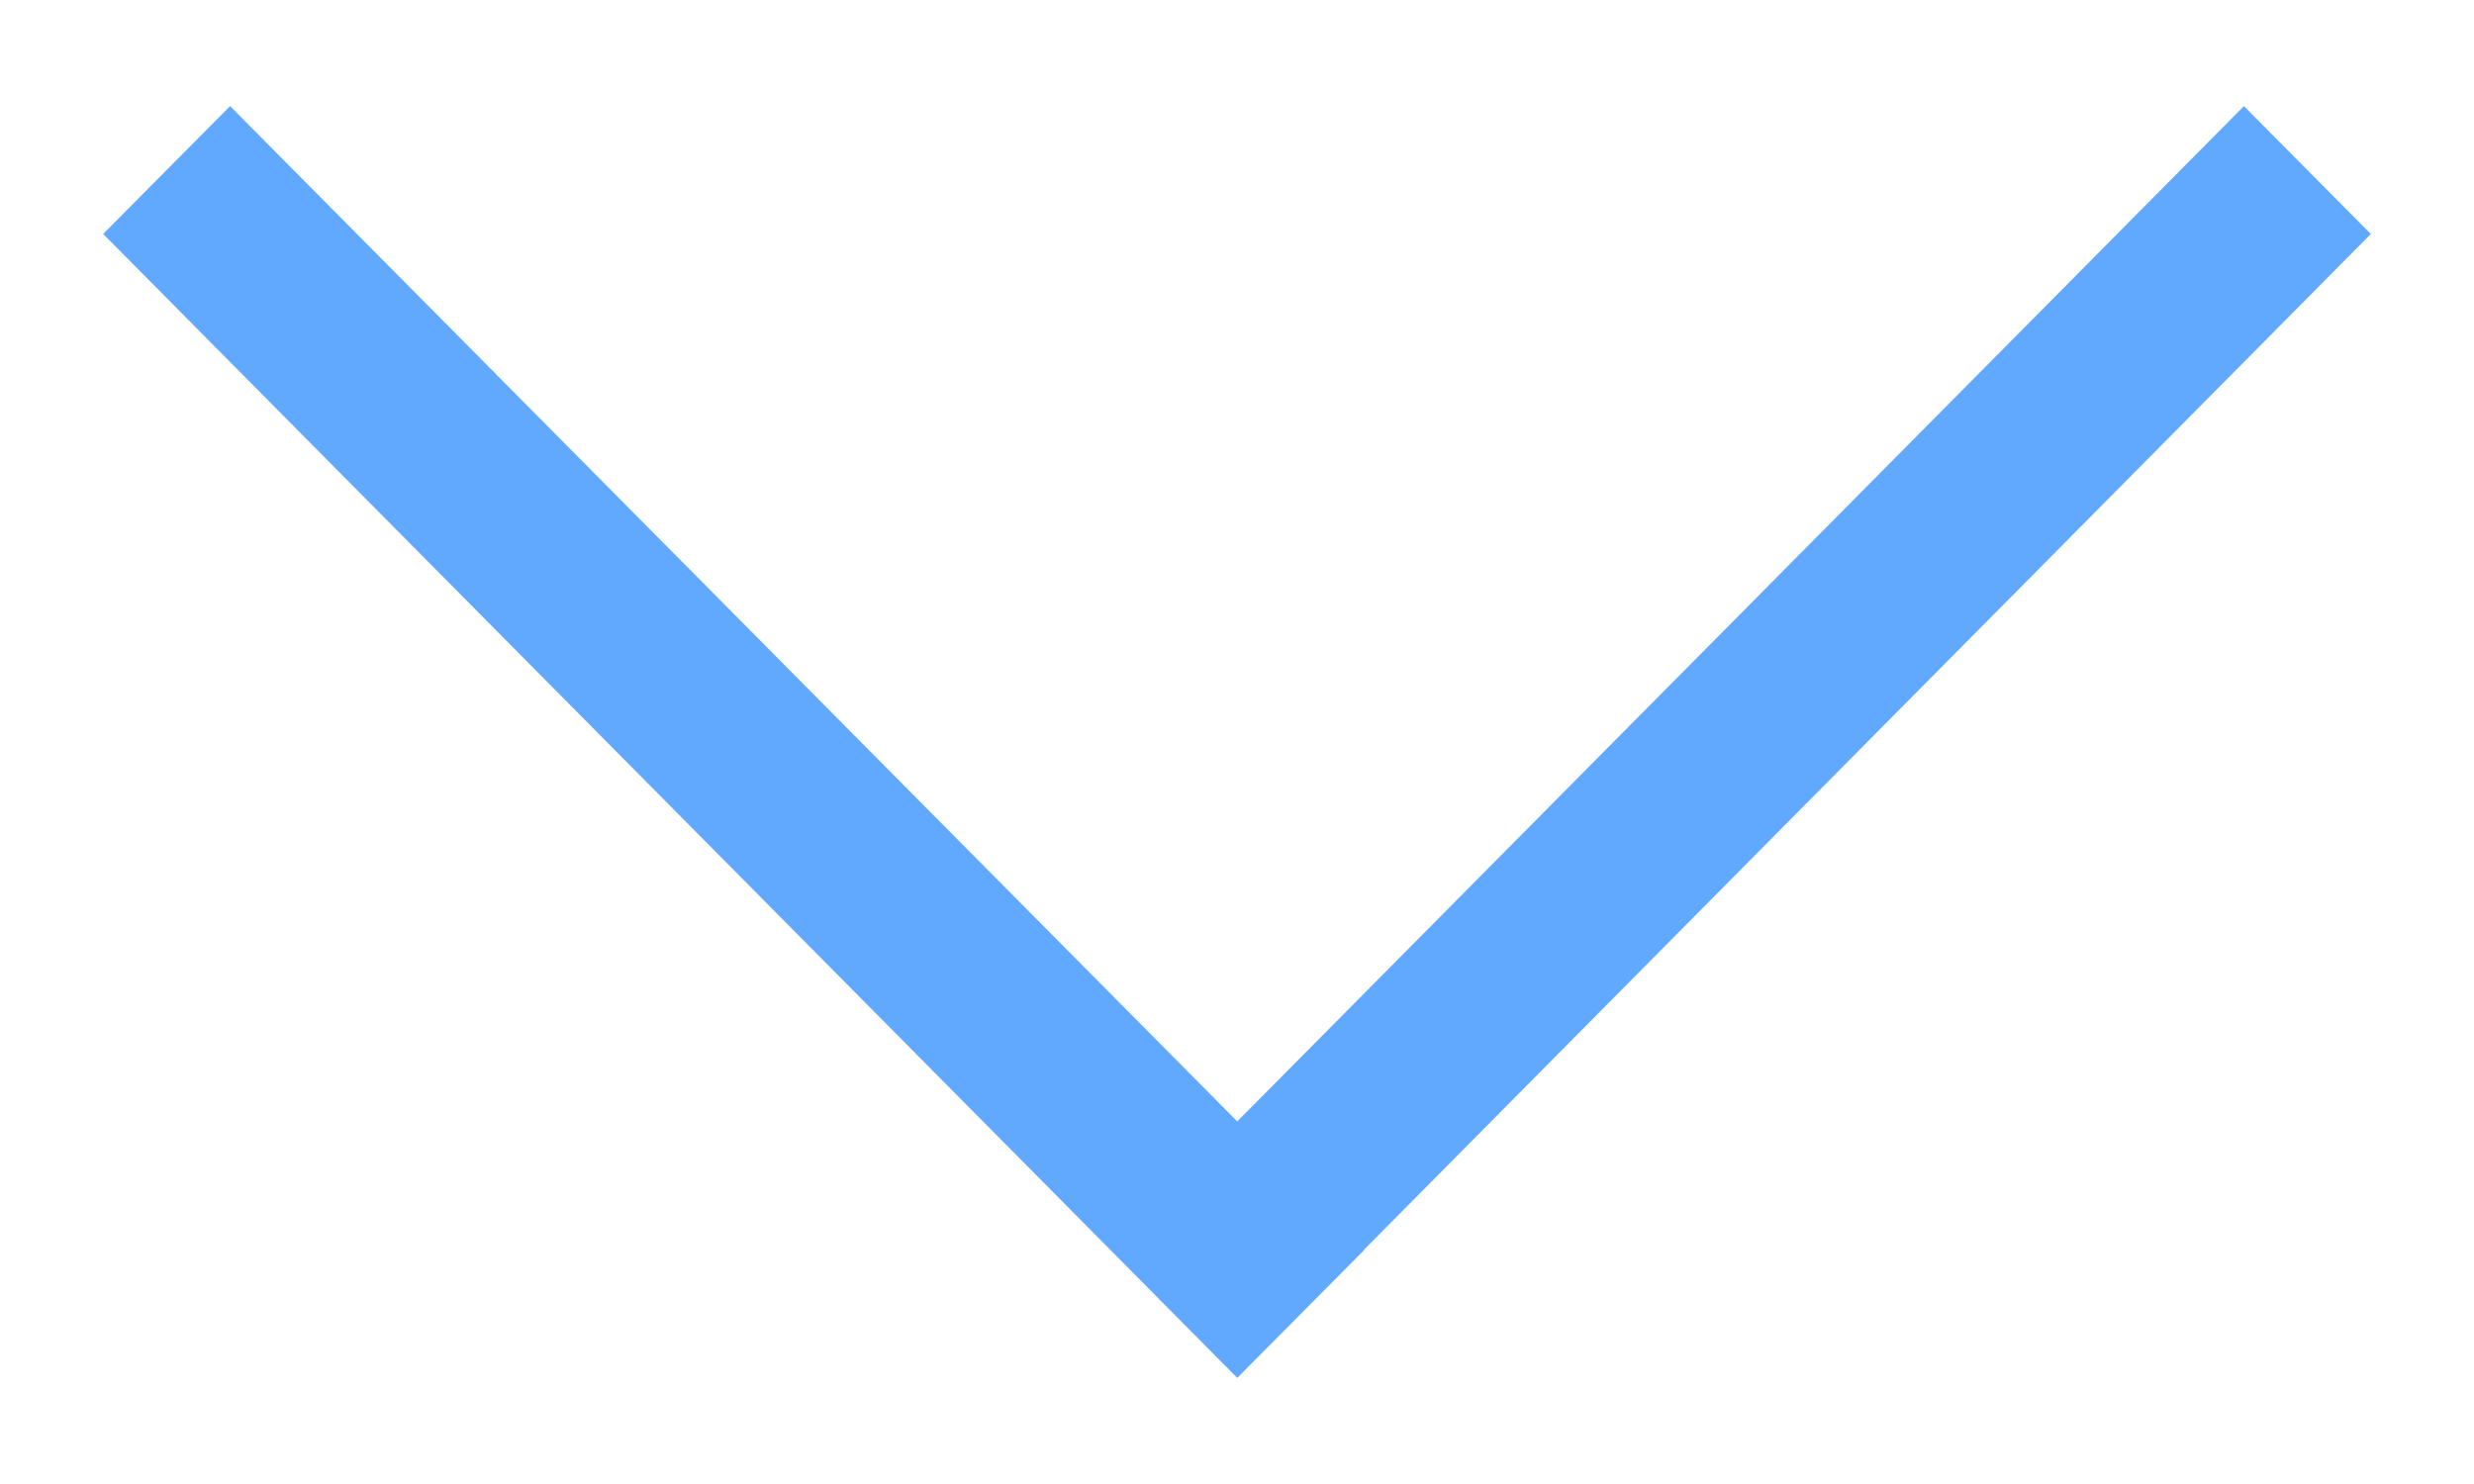 <svg xmlns="http://www.w3.org/2000/svg" width="10" height="6" viewBox="0 0 10 6">
    <defs>
        <filter id="3dw1ntq2ga">
            <feColorMatrix in="SourceGraphic" values="0 0 0 0 0.09 0 0 0 0 0.38 0 0 0 0 0.659 0 0 0 1 0"/>
        </filter>
    </defs>
    <g fill="none" fill-rule="evenodd">
        <g filter="url(#3dw1ntq2ga)" transform="translate(-573, -30)">
            <g>
                <path fill="#60A9FF" fill-rule="nonzero" d="M2.946 -1.583L2.429 -1.07 6.534 2.999 2.429 7.07 2.946 7.583 7.571 2.999 7.054 2.486 7.052 2.486z" transform="translate(573, 30) translate(5, 3) rotate(-270) translate(-5, -3)"/>
            </g>
        </g>
    </g>
</svg>
